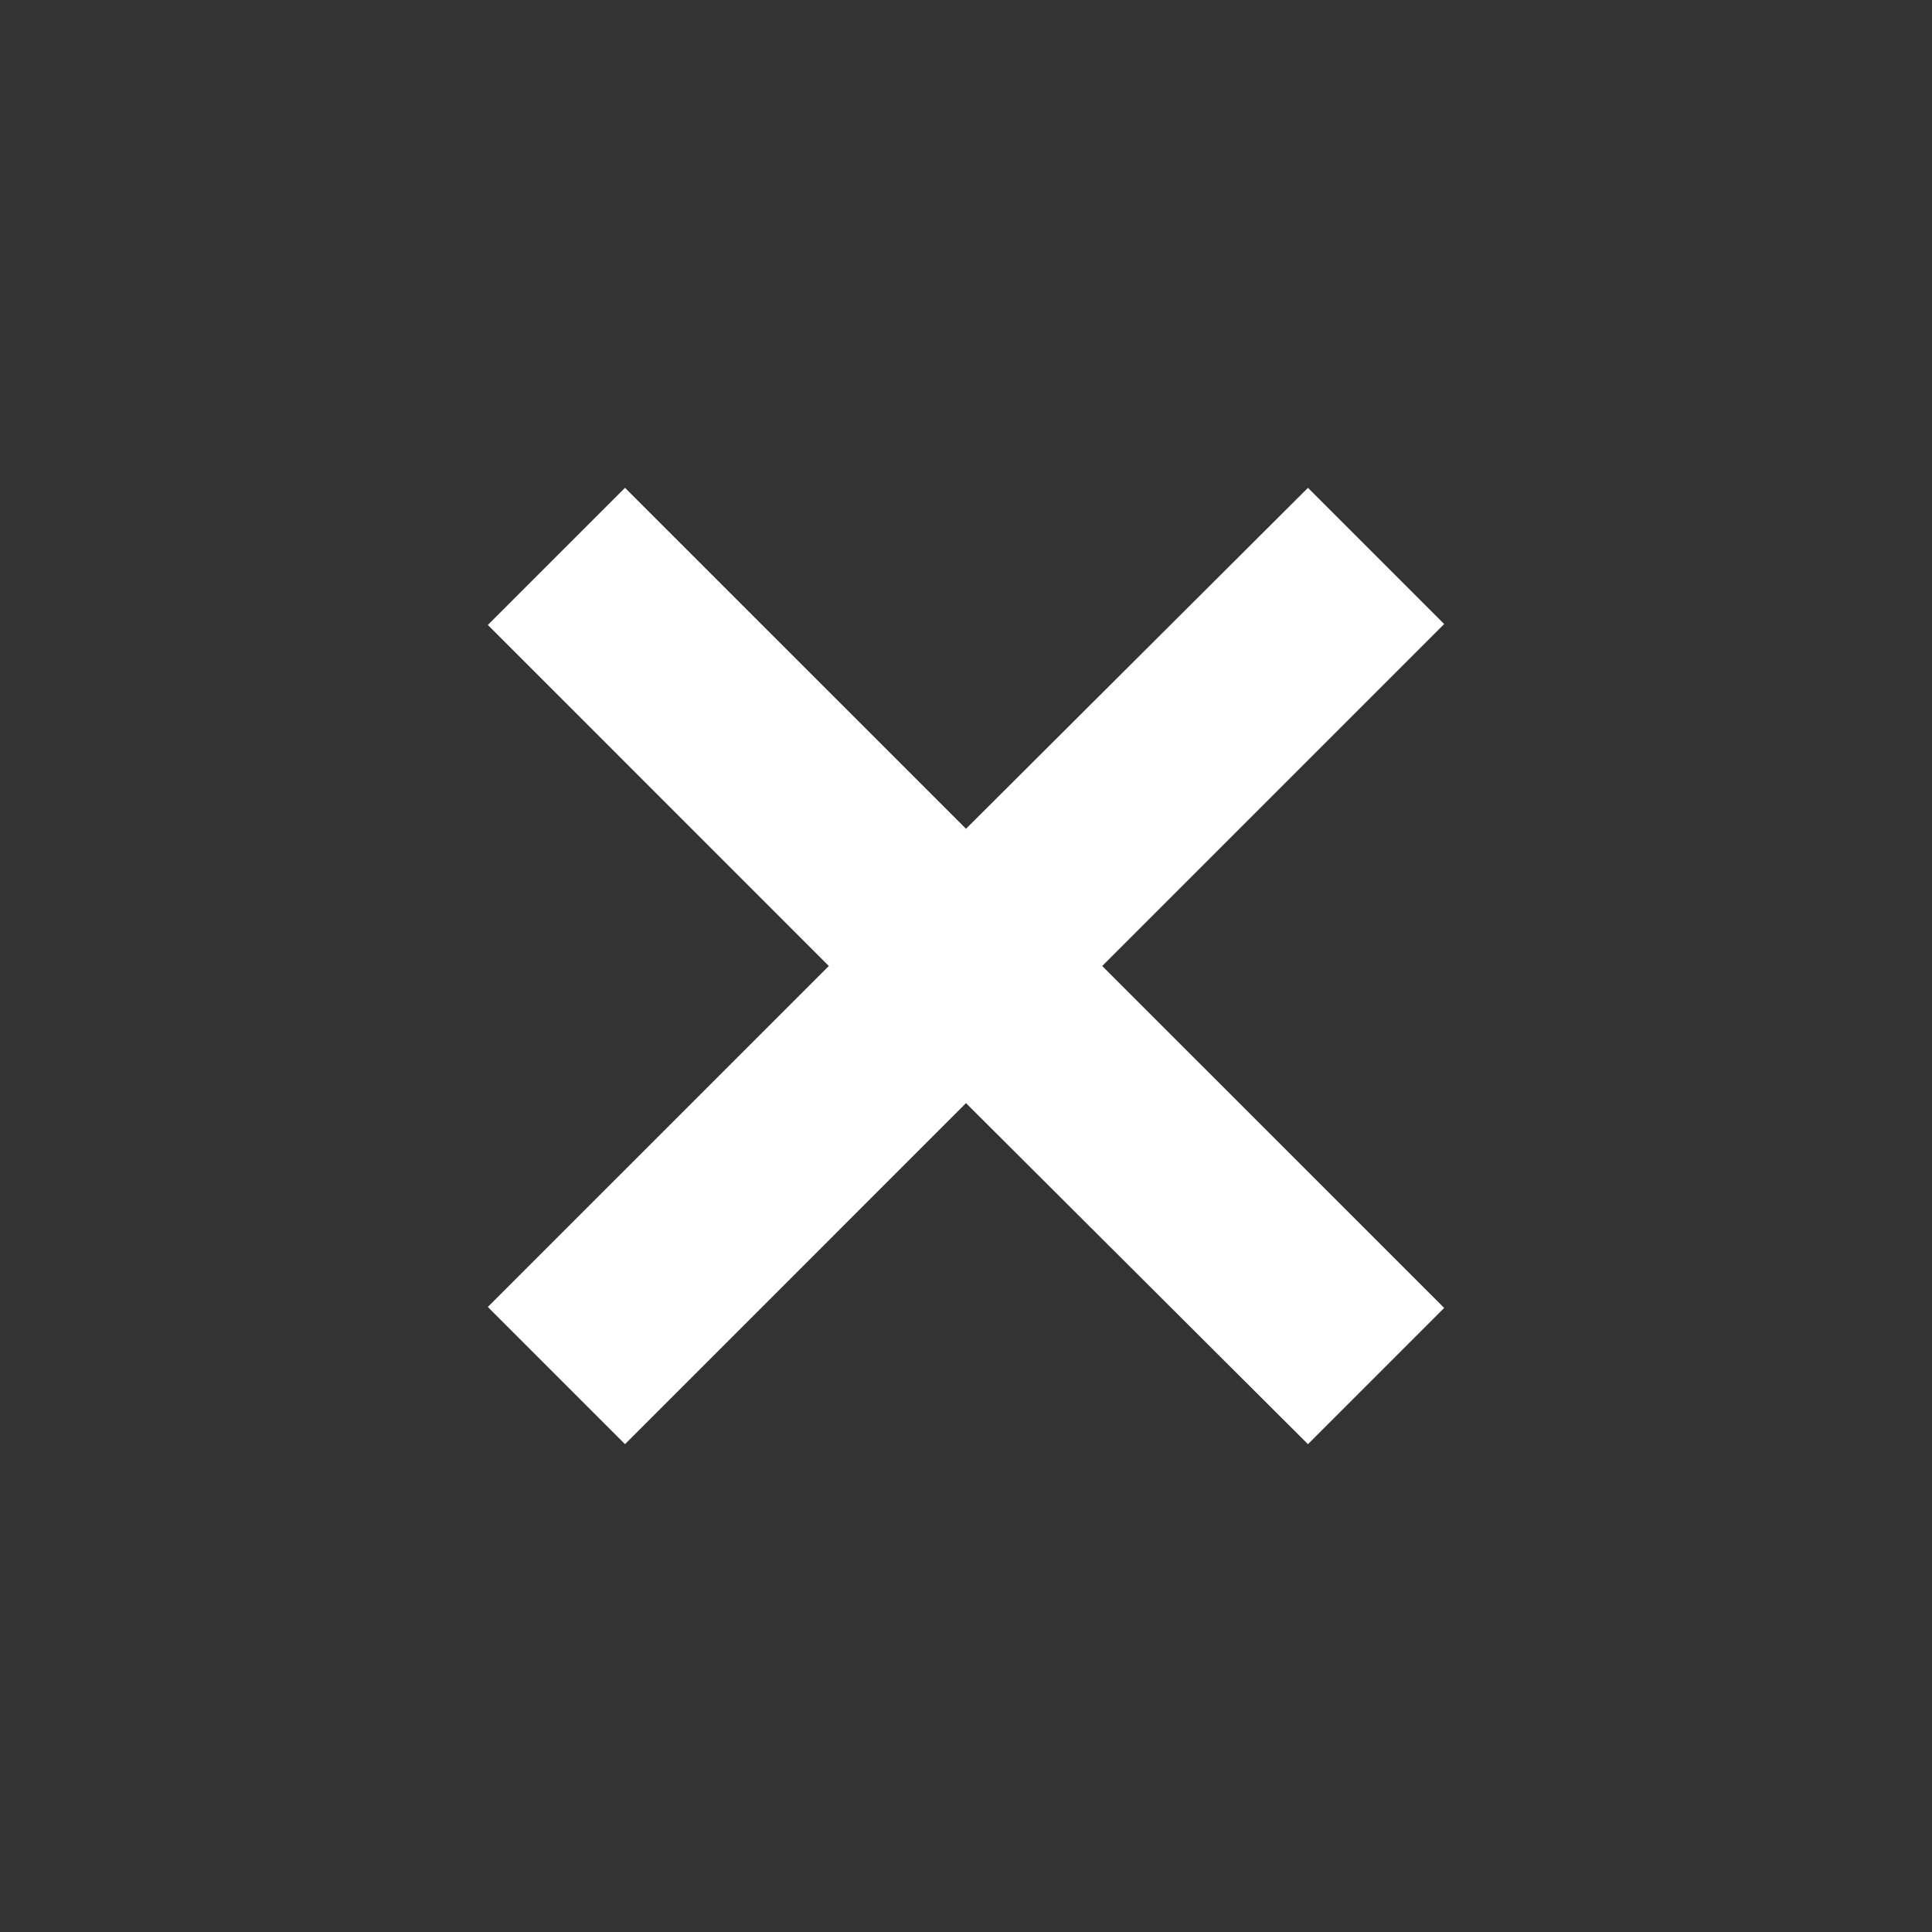 <svg width="48" height="48" viewBox="0 0 48 48" fill="none" xmlns="http://www.w3.org/2000/svg">
<rect x="0" y="0" width="48" height="48" fill="#333333" stroke="none"/>
<path d="M35.88 15.504L27.384 24L35.88 32.495L32.496 35.88L24 27.407L15.528 35.88L12.12 32.471L20.592 24L12.12 15.527L15.528 12.12L24 20.591L32.496 12.12L35.88 15.504Z" fill="white"/>
</svg>
